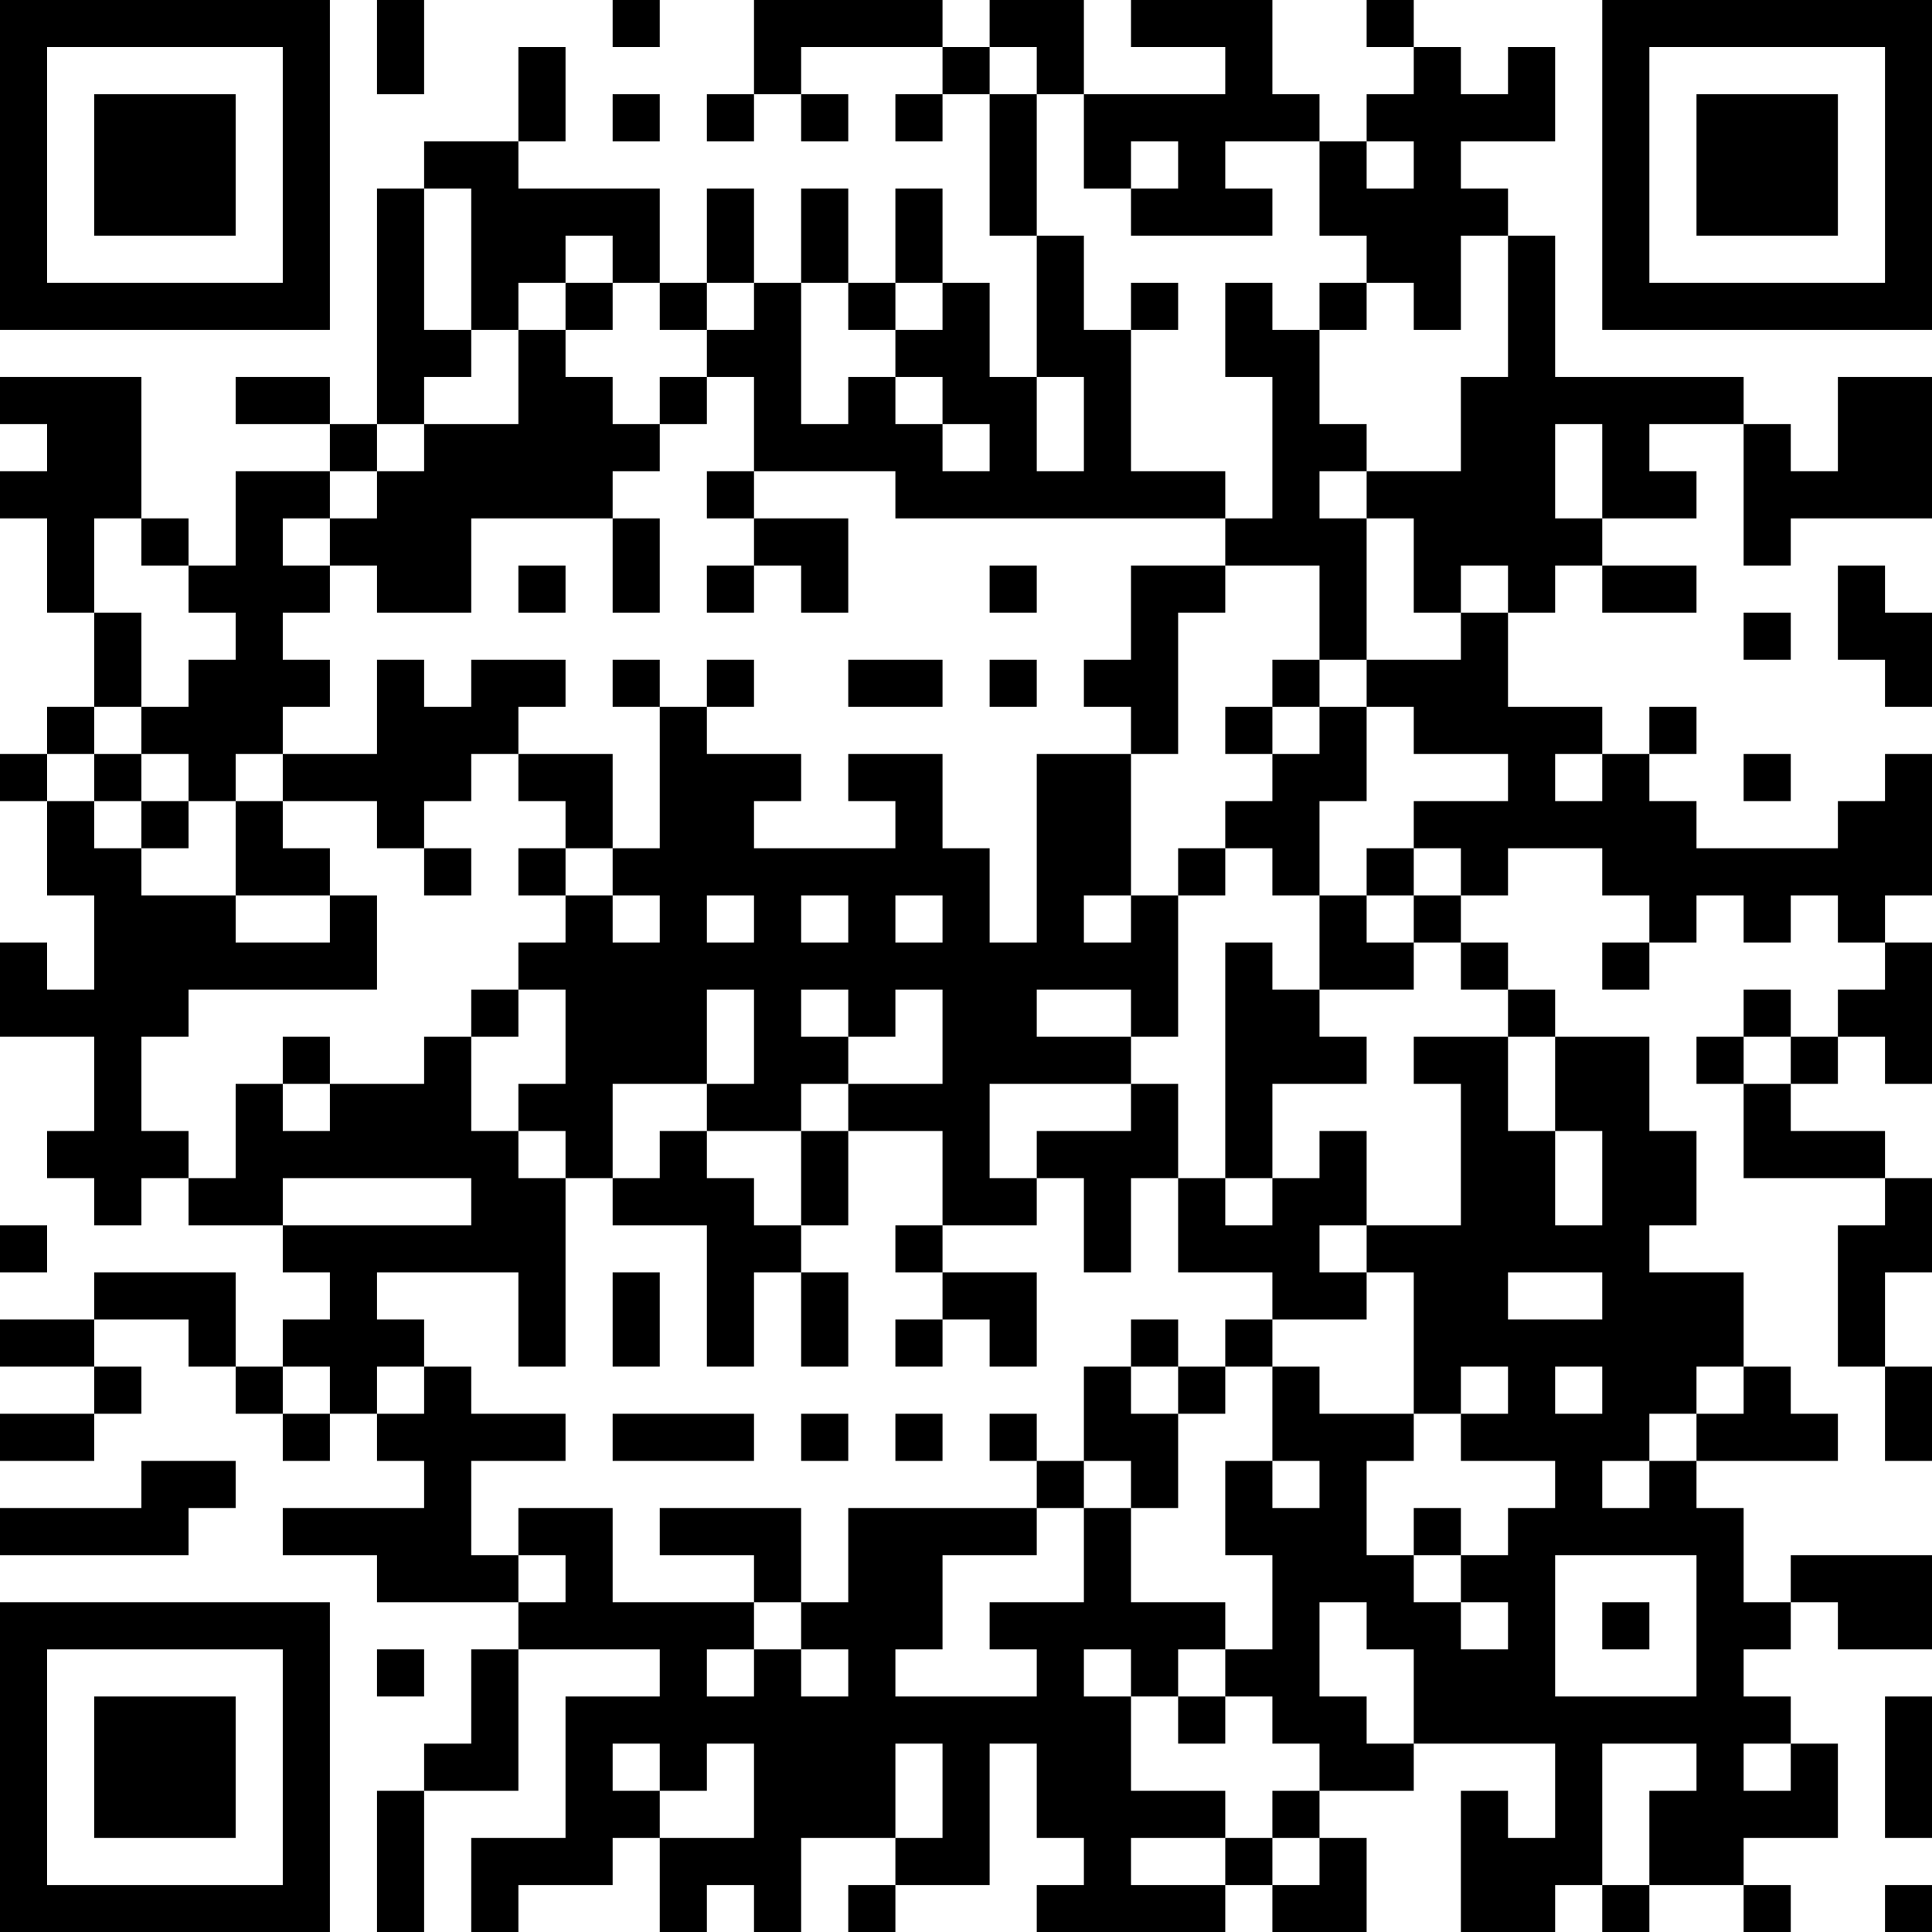 <?xml version="1.0" encoding="UTF-8"?>
<svg xmlns="http://www.w3.org/2000/svg" version="1.1" width="250" height="250" viewBox="0 0 250 250"><rect x="0" y="0" width="250" height="250" fill="#ffffff"/><g transform="scale(6.098)"><g transform="translate(0,0)"><path fill-rule="evenodd" d="M8 0L8 2L9 2L9 0ZM13 0L13 1L14 1L14 0ZM16 0L16 2L15 2L15 3L16 3L16 2L17 2L17 3L18 3L18 2L17 2L17 1L20 1L20 2L19 2L19 3L20 3L20 2L21 2L21 5L22 5L22 8L21 8L21 6L20 6L20 4L19 4L19 6L18 6L18 4L17 4L17 6L16 6L16 4L15 4L15 6L14 6L14 4L11 4L11 3L12 3L12 1L11 1L11 3L9 3L9 4L8 4L8 9L7 9L7 8L5 8L5 9L7 9L7 10L5 10L5 12L4 12L4 11L3 11L3 8L0 8L0 9L1 9L1 10L0 10L0 11L1 11L1 13L2 13L2 15L1 15L1 16L0 16L0 17L1 17L1 19L2 19L2 21L1 21L1 20L0 20L0 22L2 22L2 24L1 24L1 25L2 25L2 26L3 26L3 25L4 25L4 26L6 26L6 27L7 27L7 28L6 28L6 29L5 29L5 27L2 27L2 28L0 28L0 29L2 29L2 30L0 30L0 31L2 31L2 30L3 30L3 29L2 29L2 28L4 28L4 29L5 29L5 30L6 30L6 31L7 31L7 30L8 30L8 31L9 31L9 32L6 32L6 33L8 33L8 34L11 34L11 35L10 35L10 37L9 37L9 38L8 38L8 41L9 41L9 38L11 38L11 35L14 35L14 36L12 36L12 39L10 39L10 41L11 41L11 40L13 40L13 39L14 39L14 41L15 41L15 40L16 40L16 41L17 41L17 39L19 39L19 40L18 40L18 41L19 41L19 40L21 40L21 37L22 37L22 39L23 39L23 40L22 40L22 41L26 41L26 40L27 40L27 41L29 41L29 39L28 39L28 38L30 38L30 37L33 37L33 39L32 39L32 38L31 38L31 41L33 41L33 40L34 40L34 41L35 41L35 40L37 40L37 41L38 41L38 40L37 40L37 39L39 39L39 37L38 37L38 36L37 36L37 35L38 35L38 34L39 34L39 35L41 35L41 33L38 33L38 34L37 34L37 32L36 32L36 31L39 31L39 30L38 30L38 29L37 29L37 27L35 27L35 26L36 26L36 24L35 24L35 22L33 22L33 21L32 21L32 20L31 20L31 19L32 19L32 18L34 18L34 19L35 19L35 20L34 20L34 21L35 21L35 20L36 20L36 19L37 19L37 20L38 20L38 19L39 19L39 20L40 20L40 21L39 21L39 22L38 22L38 21L37 21L37 22L36 22L36 23L37 23L37 25L40 25L40 26L39 26L39 29L40 29L40 31L41 31L41 29L40 29L40 27L41 27L41 25L40 25L40 24L38 24L38 23L39 23L39 22L40 22L40 23L41 23L41 20L40 20L40 19L41 19L41 16L40 16L40 17L39 17L39 18L36 18L36 17L35 17L35 16L36 16L36 15L35 15L35 16L34 16L34 15L32 15L32 13L33 13L33 12L34 12L34 13L36 13L36 12L34 12L34 11L36 11L36 10L35 10L35 9L37 9L37 12L38 12L38 11L41 11L41 8L39 8L39 10L38 10L38 9L37 9L37 8L33 8L33 5L32 5L32 4L31 4L31 3L33 3L33 1L32 1L32 2L31 2L31 1L30 1L30 0L29 0L29 1L30 1L30 2L29 2L29 3L28 3L28 2L27 2L27 0L24 0L24 1L26 1L26 2L23 2L23 0L21 0L21 1L20 1L20 0ZM21 1L21 2L22 2L22 5L23 5L23 7L24 7L24 10L26 10L26 11L19 11L19 10L16 10L16 8L15 8L15 7L16 7L16 6L15 6L15 7L14 7L14 6L13 6L13 5L12 5L12 6L11 6L11 7L10 7L10 4L9 4L9 7L10 7L10 8L9 8L9 9L8 9L8 10L7 10L7 11L6 11L6 12L7 12L7 13L6 13L6 14L7 14L7 15L6 15L6 16L5 16L5 17L4 17L4 16L3 16L3 15L4 15L4 14L5 14L5 13L4 13L4 12L3 12L3 11L2 11L2 13L3 13L3 15L2 15L2 16L1 16L1 17L2 17L2 18L3 18L3 19L5 19L5 20L7 20L7 19L8 19L8 21L4 21L4 22L3 22L3 24L4 24L4 25L5 25L5 23L6 23L6 24L7 24L7 23L9 23L9 22L10 22L10 24L11 24L11 25L12 25L12 29L11 29L11 27L8 27L8 28L9 28L9 29L8 29L8 30L9 30L9 29L10 29L10 30L12 30L12 31L10 31L10 33L11 33L11 34L12 34L12 33L11 33L11 32L13 32L13 34L16 34L16 35L15 35L15 36L16 36L16 35L17 35L17 36L18 36L18 35L17 35L17 34L18 34L18 32L22 32L22 33L20 33L20 35L19 35L19 36L22 36L22 35L21 35L21 34L23 34L23 32L24 32L24 34L26 34L26 35L25 35L25 36L24 36L24 35L23 35L23 36L24 36L24 38L26 38L26 39L24 39L24 40L26 40L26 39L27 39L27 40L28 40L28 39L27 39L27 38L28 38L28 37L27 37L27 36L26 36L26 35L27 35L27 33L26 33L26 31L27 31L27 32L28 32L28 31L27 31L27 29L28 29L28 30L30 30L30 31L29 31L29 33L30 33L30 34L31 34L31 35L32 35L32 34L31 34L31 33L32 33L32 32L33 32L33 31L31 31L31 30L32 30L32 29L31 29L31 30L30 30L30 27L29 27L29 26L31 26L31 23L30 23L30 22L32 22L32 24L33 24L33 26L34 26L34 24L33 24L33 22L32 22L32 21L31 21L31 20L30 20L30 19L31 19L31 18L30 18L30 17L32 17L32 16L30 16L30 15L29 15L29 14L31 14L31 13L32 13L32 12L31 12L31 13L30 13L30 11L29 11L29 10L31 10L31 8L32 8L32 5L31 5L31 7L30 7L30 6L29 6L29 5L28 5L28 3L26 3L26 4L27 4L27 5L24 5L24 4L25 4L25 3L24 3L24 4L23 4L23 2L22 2L22 1ZM13 2L13 3L14 3L14 2ZM29 3L29 4L30 4L30 3ZM12 6L12 7L11 7L11 9L9 9L9 10L8 10L8 11L7 11L7 12L8 12L8 13L10 13L10 11L13 11L13 13L14 13L14 11L13 11L13 10L14 10L14 9L15 9L15 8L14 8L14 9L13 9L13 8L12 8L12 7L13 7L13 6ZM17 6L17 9L18 9L18 8L19 8L19 9L20 9L20 10L21 10L21 9L20 9L20 8L19 8L19 7L20 7L20 6L19 6L19 7L18 7L18 6ZM24 6L24 7L25 7L25 6ZM26 6L26 8L27 8L27 11L26 11L26 12L24 12L24 14L23 14L23 15L24 15L24 16L22 16L22 20L21 20L21 18L20 18L20 16L18 16L18 17L19 17L19 18L16 18L16 17L17 17L17 16L15 16L15 15L16 15L16 14L15 14L15 15L14 15L14 14L13 14L13 15L14 15L14 18L13 18L13 16L11 16L11 15L12 15L12 14L10 14L10 15L9 15L9 14L8 14L8 16L6 16L6 17L5 17L5 19L7 19L7 18L6 18L6 17L8 17L8 18L9 18L9 19L10 19L10 18L9 18L9 17L10 17L10 16L11 16L11 17L12 17L12 18L11 18L11 19L12 19L12 20L11 20L11 21L10 21L10 22L11 22L11 21L12 21L12 23L11 23L11 24L12 24L12 25L13 25L13 26L15 26L15 29L16 29L16 27L17 27L17 29L18 29L18 27L17 27L17 26L18 26L18 24L20 24L20 26L19 26L19 27L20 27L20 28L19 28L19 29L20 29L20 28L21 28L21 29L22 29L22 27L20 27L20 26L22 26L22 25L23 25L23 27L24 27L24 25L25 25L25 27L27 27L27 28L26 28L26 29L25 29L25 28L24 28L24 29L23 29L23 31L22 31L22 30L21 30L21 31L22 31L22 32L23 32L23 31L24 31L24 32L25 32L25 30L26 30L26 29L27 29L27 28L29 28L29 27L28 27L28 26L29 26L29 24L28 24L28 25L27 25L27 23L29 23L29 22L28 22L28 21L30 21L30 20L29 20L29 19L30 19L30 18L29 18L29 19L28 19L28 17L29 17L29 15L28 15L28 14L29 14L29 11L28 11L28 10L29 10L29 9L28 9L28 7L29 7L29 6L28 6L28 7L27 7L27 6ZM22 8L22 10L23 10L23 8ZM33 9L33 11L34 11L34 9ZM15 10L15 11L16 11L16 12L15 12L15 13L16 13L16 12L17 12L17 13L18 13L18 11L16 11L16 10ZM11 12L11 13L12 13L12 12ZM21 12L21 13L22 13L22 12ZM26 12L26 13L25 13L25 16L24 16L24 19L23 19L23 20L24 20L24 19L25 19L25 22L24 22L24 21L22 21L22 22L24 22L24 23L21 23L21 25L22 25L22 24L24 24L24 23L25 23L25 25L26 25L26 26L27 26L27 25L26 25L26 20L27 20L27 21L28 21L28 19L27 19L27 18L26 18L26 17L27 17L27 16L28 16L28 15L27 15L27 14L28 14L28 12ZM39 12L39 14L40 14L40 15L41 15L41 13L40 13L40 12ZM37 13L37 14L38 14L38 13ZM18 14L18 15L20 15L20 14ZM21 14L21 15L22 15L22 14ZM26 15L26 16L27 16L27 15ZM2 16L2 17L3 17L3 18L4 18L4 17L3 17L3 16ZM33 16L33 17L34 17L34 16ZM37 16L37 17L38 17L38 16ZM12 18L12 19L13 19L13 20L14 20L14 19L13 19L13 18ZM25 18L25 19L26 19L26 18ZM15 19L15 20L16 20L16 19ZM17 19L17 20L18 20L18 19ZM19 19L19 20L20 20L20 19ZM15 21L15 23L13 23L13 25L14 25L14 24L15 24L15 25L16 25L16 26L17 26L17 24L18 24L18 23L20 23L20 21L19 21L19 22L18 22L18 21L17 21L17 22L18 22L18 23L17 23L17 24L15 24L15 23L16 23L16 21ZM6 22L6 23L7 23L7 22ZM37 22L37 23L38 23L38 22ZM6 25L6 26L10 26L10 25ZM0 26L0 27L1 27L1 26ZM13 27L13 29L14 29L14 27ZM32 27L32 28L34 28L34 27ZM6 29L6 30L7 30L7 29ZM24 29L24 30L25 30L25 29ZM33 29L33 30L34 30L34 29ZM36 29L36 30L35 30L35 31L34 31L34 32L35 32L35 31L36 31L36 30L37 30L37 29ZM13 30L13 31L16 31L16 30ZM17 30L17 31L18 31L18 30ZM19 30L19 31L20 31L20 30ZM3 31L3 32L0 32L0 33L4 33L4 32L5 32L5 31ZM14 32L14 33L16 33L16 34L17 34L17 32ZM30 32L30 33L31 33L31 32ZM33 33L33 36L36 36L36 33ZM28 34L28 36L29 36L29 37L30 37L30 35L29 35L29 34ZM34 34L34 35L35 35L35 34ZM8 35L8 36L9 36L9 35ZM25 36L25 37L26 37L26 36ZM40 36L40 39L41 39L41 36ZM13 37L13 38L14 38L14 39L16 39L16 37L15 37L15 38L14 38L14 37ZM19 37L19 39L20 39L20 37ZM34 37L34 40L35 40L35 38L36 38L36 37ZM37 37L37 38L38 38L38 37ZM40 40L40 41L41 41L41 40ZM0 0L0 7L7 7L7 0ZM1 1L1 6L6 6L6 1ZM2 2L2 5L5 5L5 2ZM34 0L34 7L41 7L41 0ZM35 1L35 6L40 6L40 1ZM36 2L36 5L39 5L39 2ZM0 34L0 41L7 41L7 34ZM1 35L1 40L6 40L6 35ZM2 36L2 39L5 39L5 36Z" fill="#000000"/></g></g></svg>
